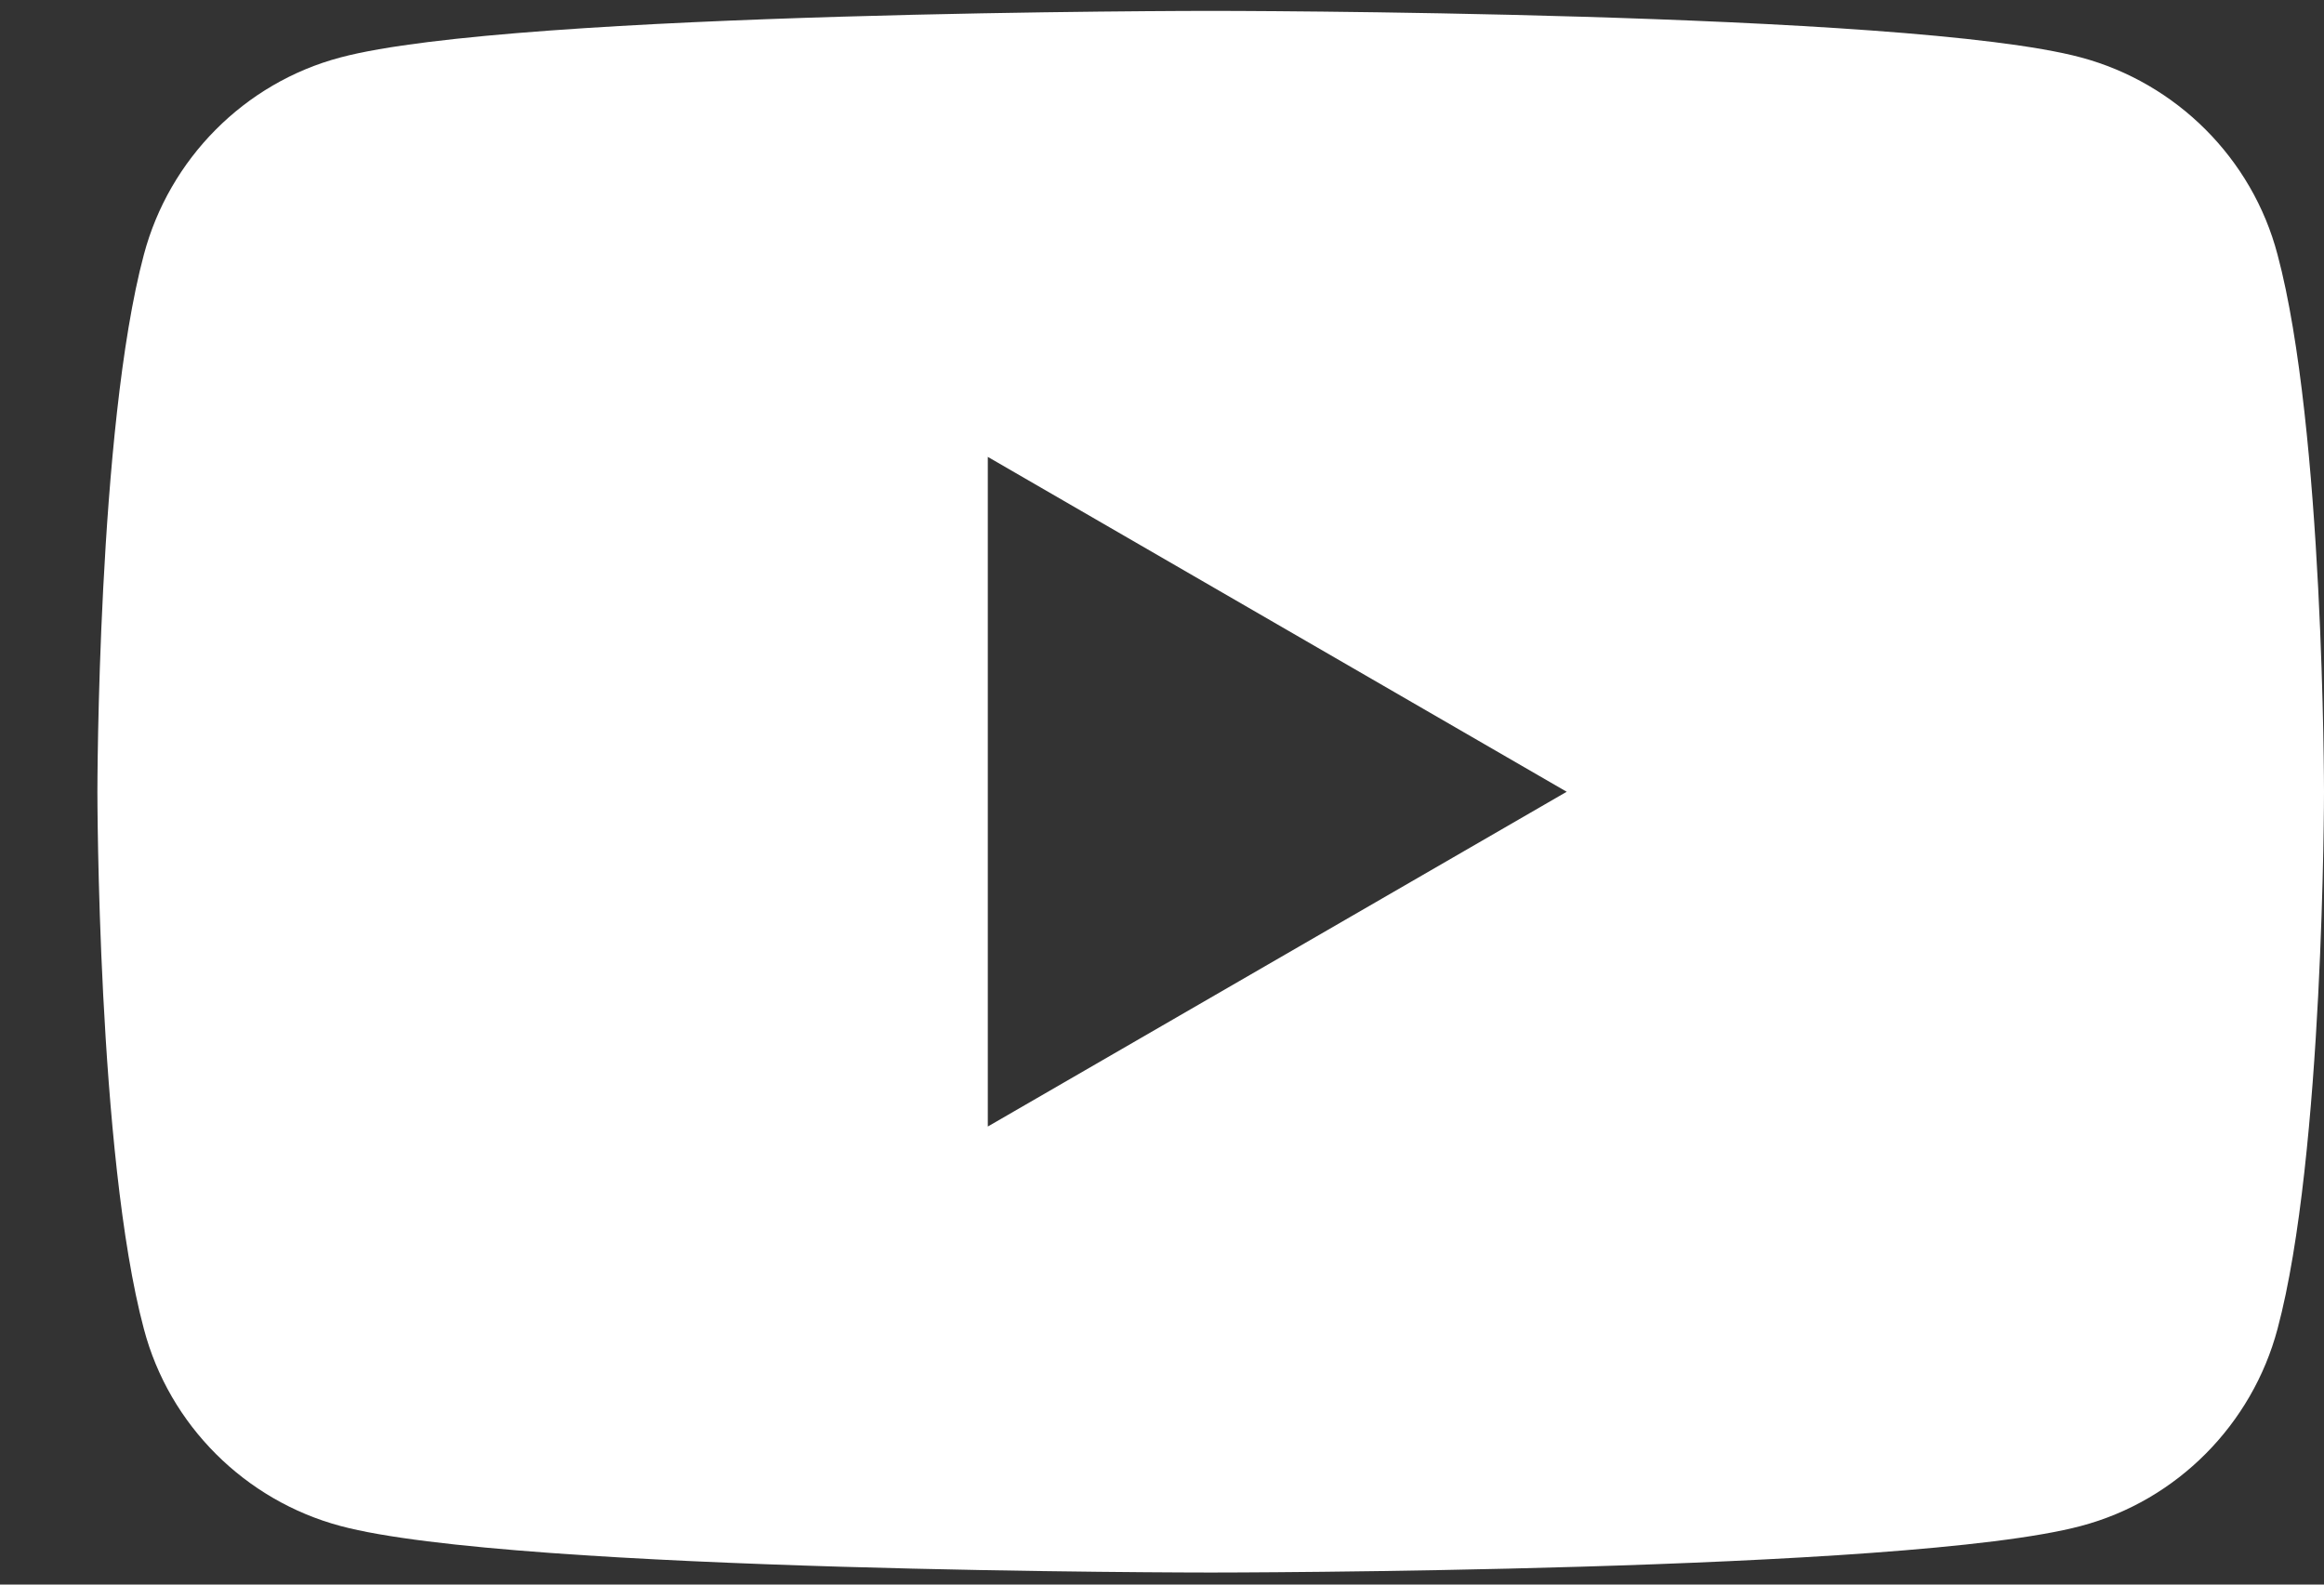 <svg width="22" height="15" viewBox="0 0 22 15" fill="none" xmlns="http://www.w3.org/2000/svg">
<rect x="0" y="0" width="22" height="15" fill="#333333" stroke="none"/>
<path d="M21.56 2.41C21.32 1.497 20.6 0.785 19.7 0.544C18.06 0.103 11.461 0.103 11.461 0.103C11.461 0.103 4.872 0.103 3.222 0.544C2.312 0.785 1.602 1.507 1.362 2.41C0.922 4.055 0.922 7.495 0.922 7.495C0.922 7.495 0.922 10.935 1.362 12.58C1.602 13.492 2.322 14.204 3.222 14.445C4.862 14.886 11.461 14.886 11.461 14.886C11.461 14.886 18.05 14.886 19.7 14.445C20.61 14.204 21.32 13.482 21.56 12.58C22 10.935 22 7.495 22 7.495C22 7.495 22 4.055 21.56 2.41ZM9.351 10.674V4.325L14.831 7.495L9.351 10.664V10.674Z" fill="white"/>
</svg>
